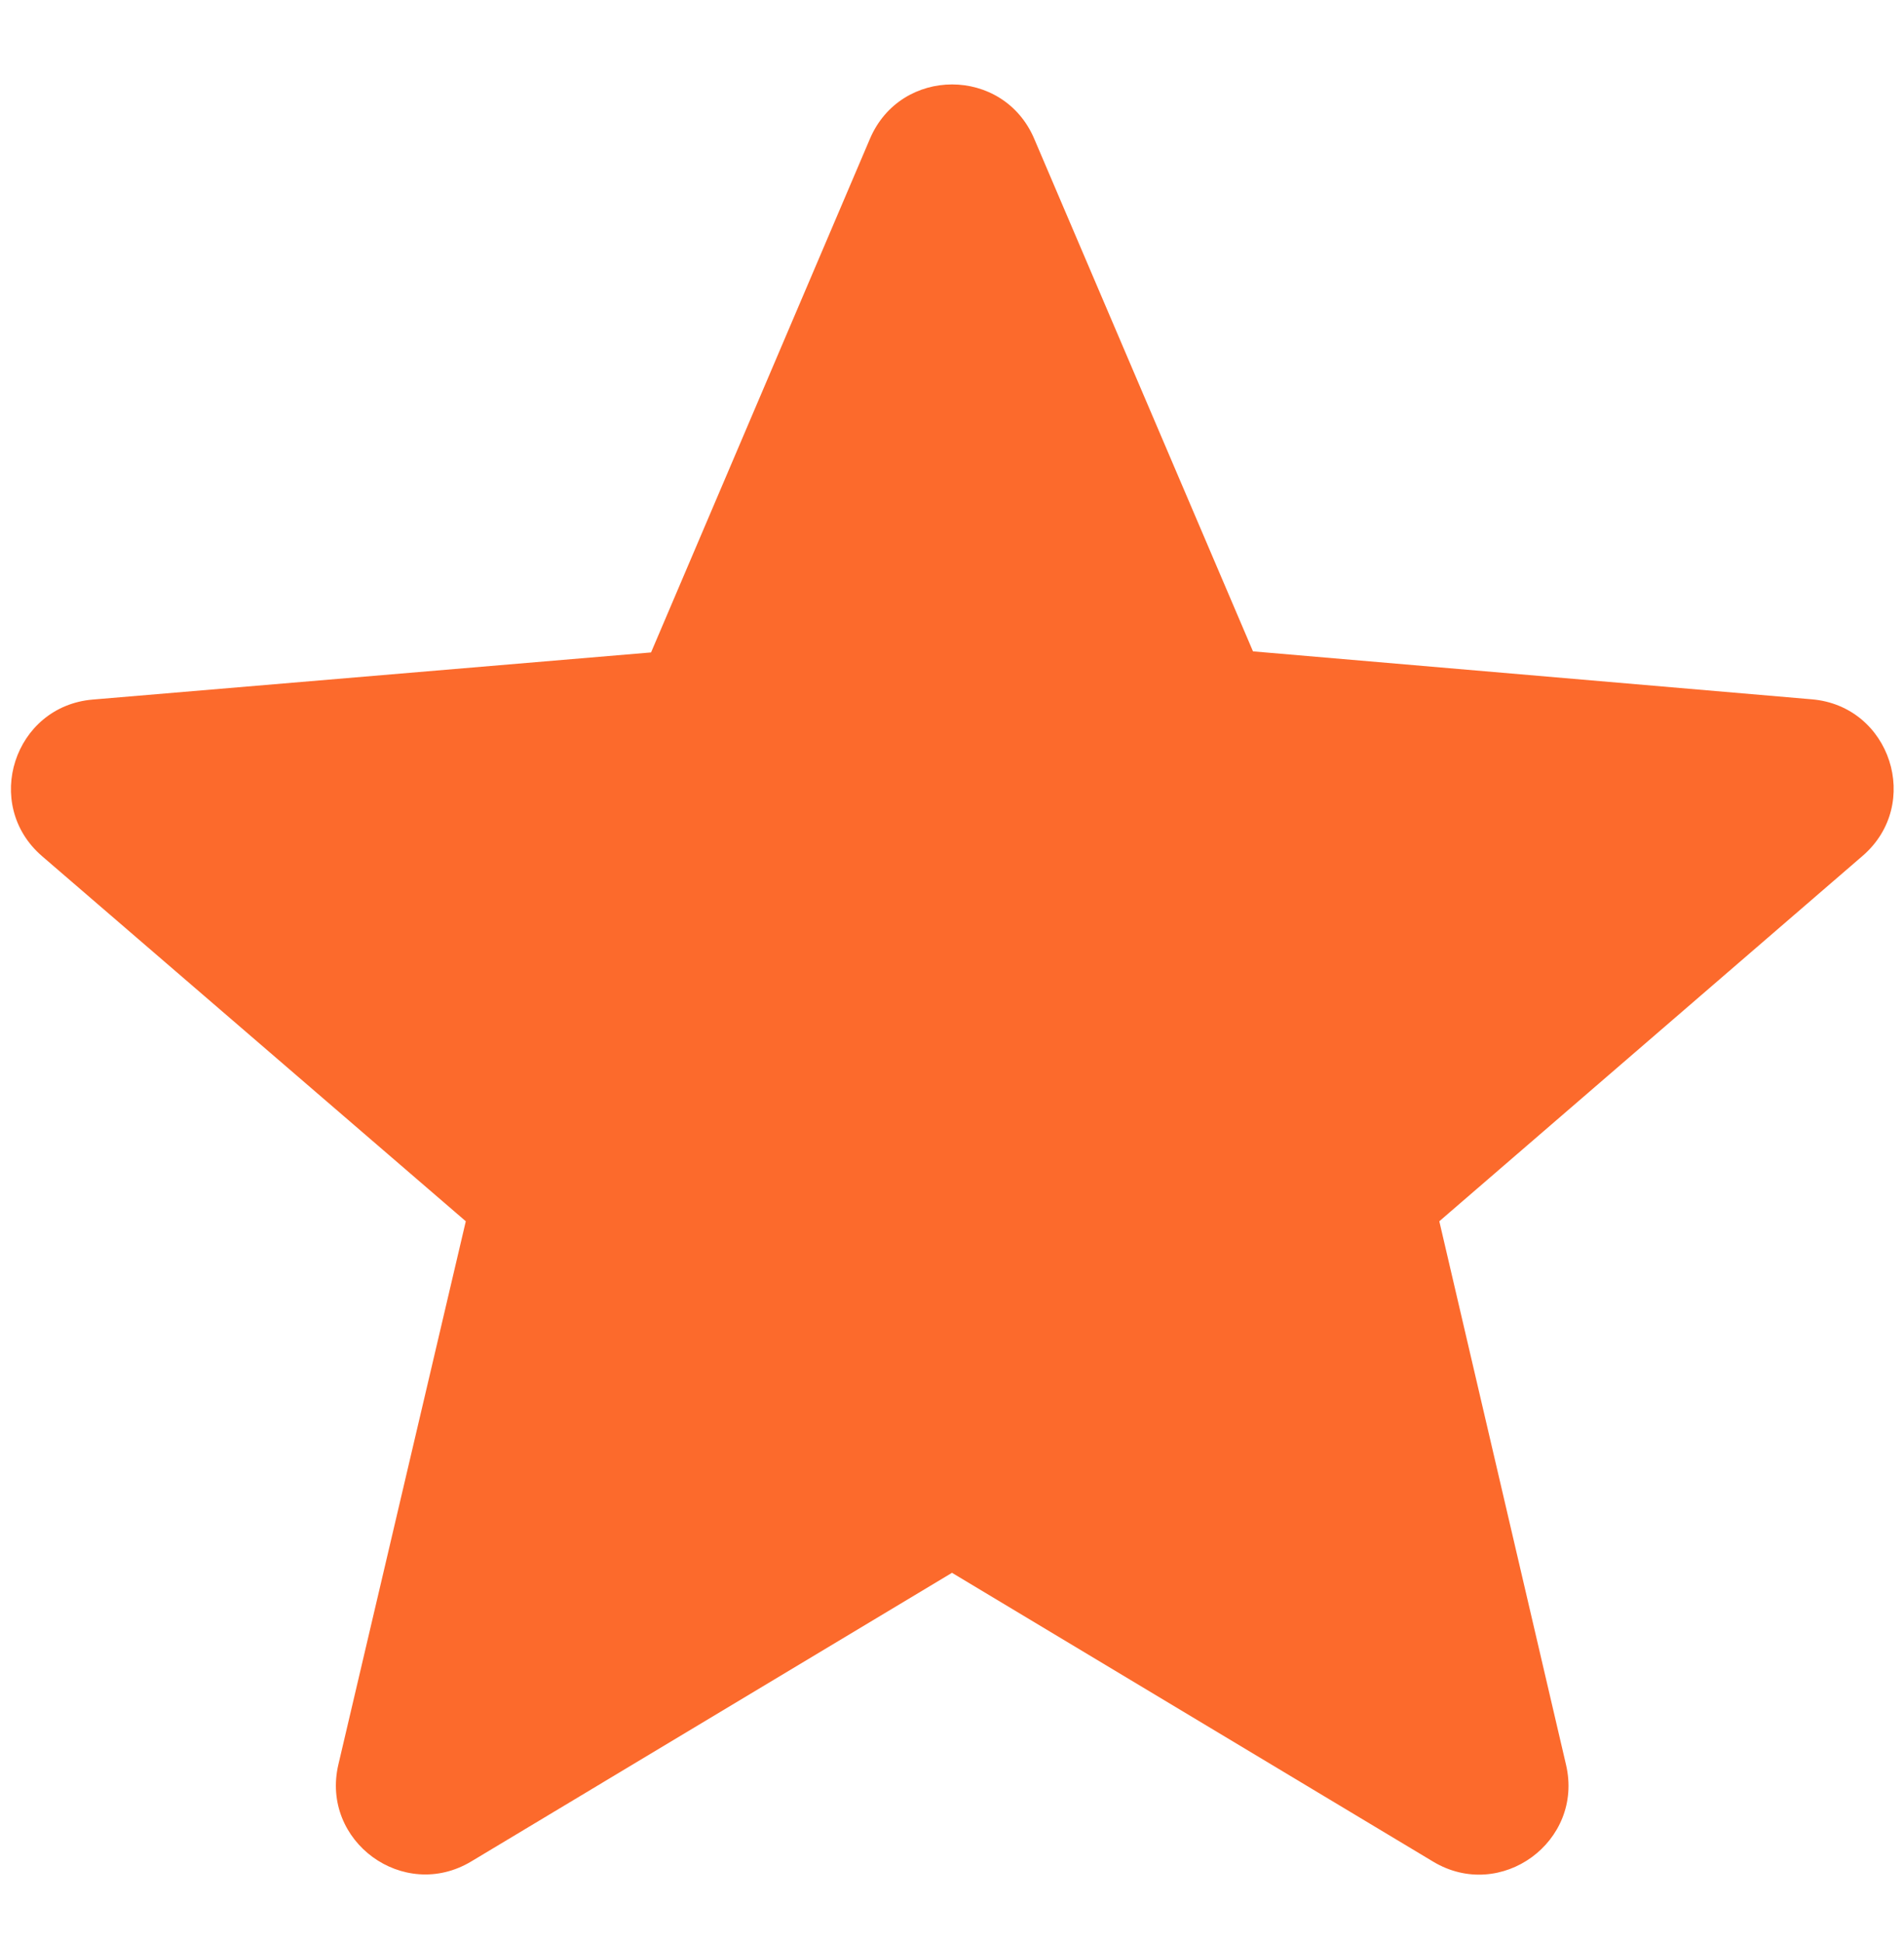 <?xml version="1.0" encoding="utf-8"?>
<svg xmlns="http://www.w3.org/2000/svg" width="50" height="51" viewBox="0 0 50 51" fill="none">
<path fill-rule="evenodd" clip-rule="evenodd" d="M32.904 17.097L47.582 18.356C49.649 18.533 50.484 21.11 48.913 22.465L37.797 32.056L41.125 46.323C41.595 48.339 39.412 49.93 37.636 48.865L25 41.283L12.374 48.86C10.597 49.926 8.413 48.332 8.886 46.315L12.232 32.056L1.105 22.473C-0.469 21.118 0.367 18.536 2.437 18.362L17.097 17.125L22.846 3.641C23.656 1.742 26.347 1.741 27.158 3.64L32.904 17.097Z" fill="#FC6A2C"/>
</svg>